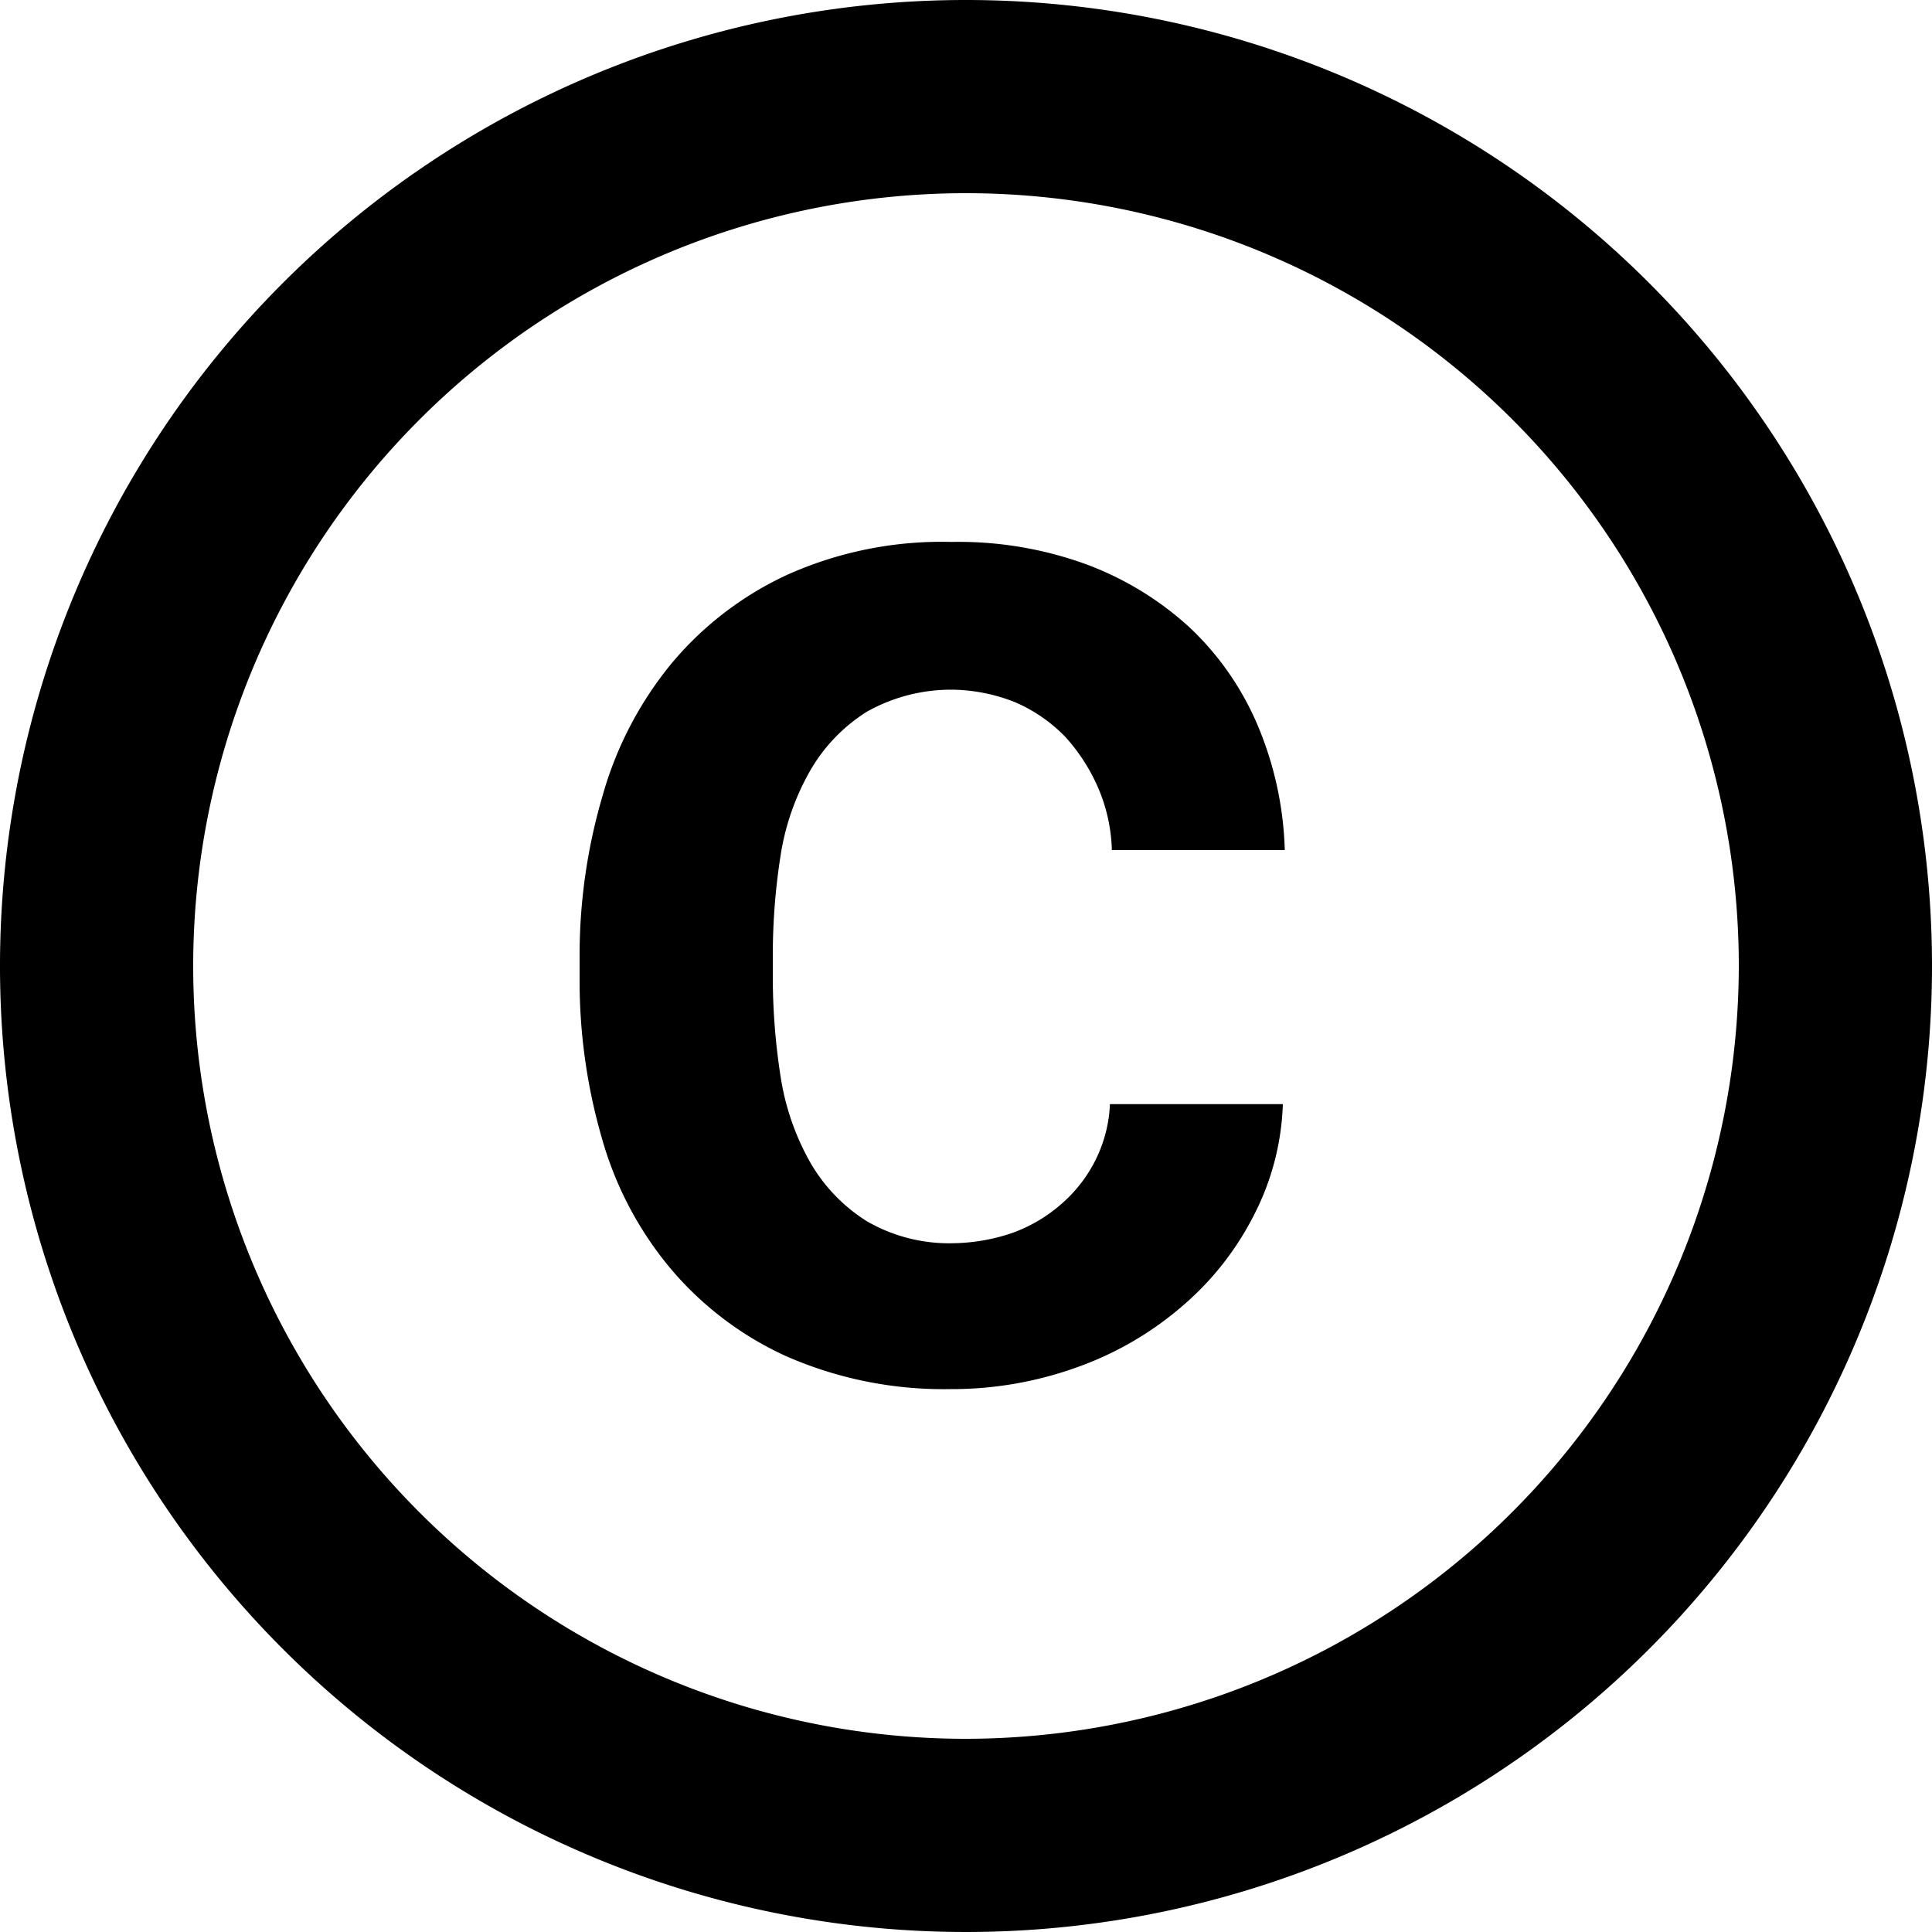<svg id="Icon_material-copyright" data-name="Icon material-copyright" xmlns="http://www.w3.org/2000/svg" width="20" height="20" viewBox="0 0 20 20">
  <path id="Icon_material-copyright-2" data-name="Icon material-copyright" d="M11.08,11.86a2.557,2.557,0,0,1,.3-.87,1.749,1.749,0,0,1,.59-.62,1.775,1.775,0,0,1,.91-.23,1.813,1.813,0,0,1,.63.13,1.612,1.612,0,0,1,.52.36,1.926,1.926,0,0,1,.34.53,1.751,1.751,0,0,1,.14.64H16.3a3.58,3.58,0,0,0-.28-1.29,3,3,0,0,0-.7-1.01,3.266,3.266,0,0,0-1.08-.66,3.863,3.863,0,0,0-1.39-.23,3.908,3.908,0,0,0-1.7.34,3.439,3.439,0,0,0-1.2.92,3.759,3.759,0,0,0-.71,1.36A5.857,5.857,0,0,0,9,12.87v.27a5.855,5.855,0,0,0,.23,1.64,3.635,3.635,0,0,0,.71,1.35,3.414,3.414,0,0,0,1.2.91,4.058,4.058,0,0,0,1.7.34,3.814,3.814,0,0,0,1.32-.23,3.411,3.411,0,0,0,1.08-.63,3.052,3.052,0,0,0,.74-.94,2.692,2.692,0,0,0,.3-1.15H14.49a1.424,1.424,0,0,1-.15.58,1.472,1.472,0,0,1-.36.46,1.575,1.575,0,0,1-.52.3,1.986,1.986,0,0,1-.6.1,1.7,1.7,0,0,1-.89-.23,1.749,1.749,0,0,1-.59-.62,2.613,2.613,0,0,1-.3-.88,6.74,6.74,0,0,1-.08-1v-.27a6.663,6.663,0,0,1,.08-1.01ZM13,3A10,10,0,1,0,23,13,10,10,0,0,0,13,3Zm0,18a8,8,0,1,1,8-8A8.011,8.011,0,0,1,13,21Z" transform="translate(-3 -3)"/>
</svg>
